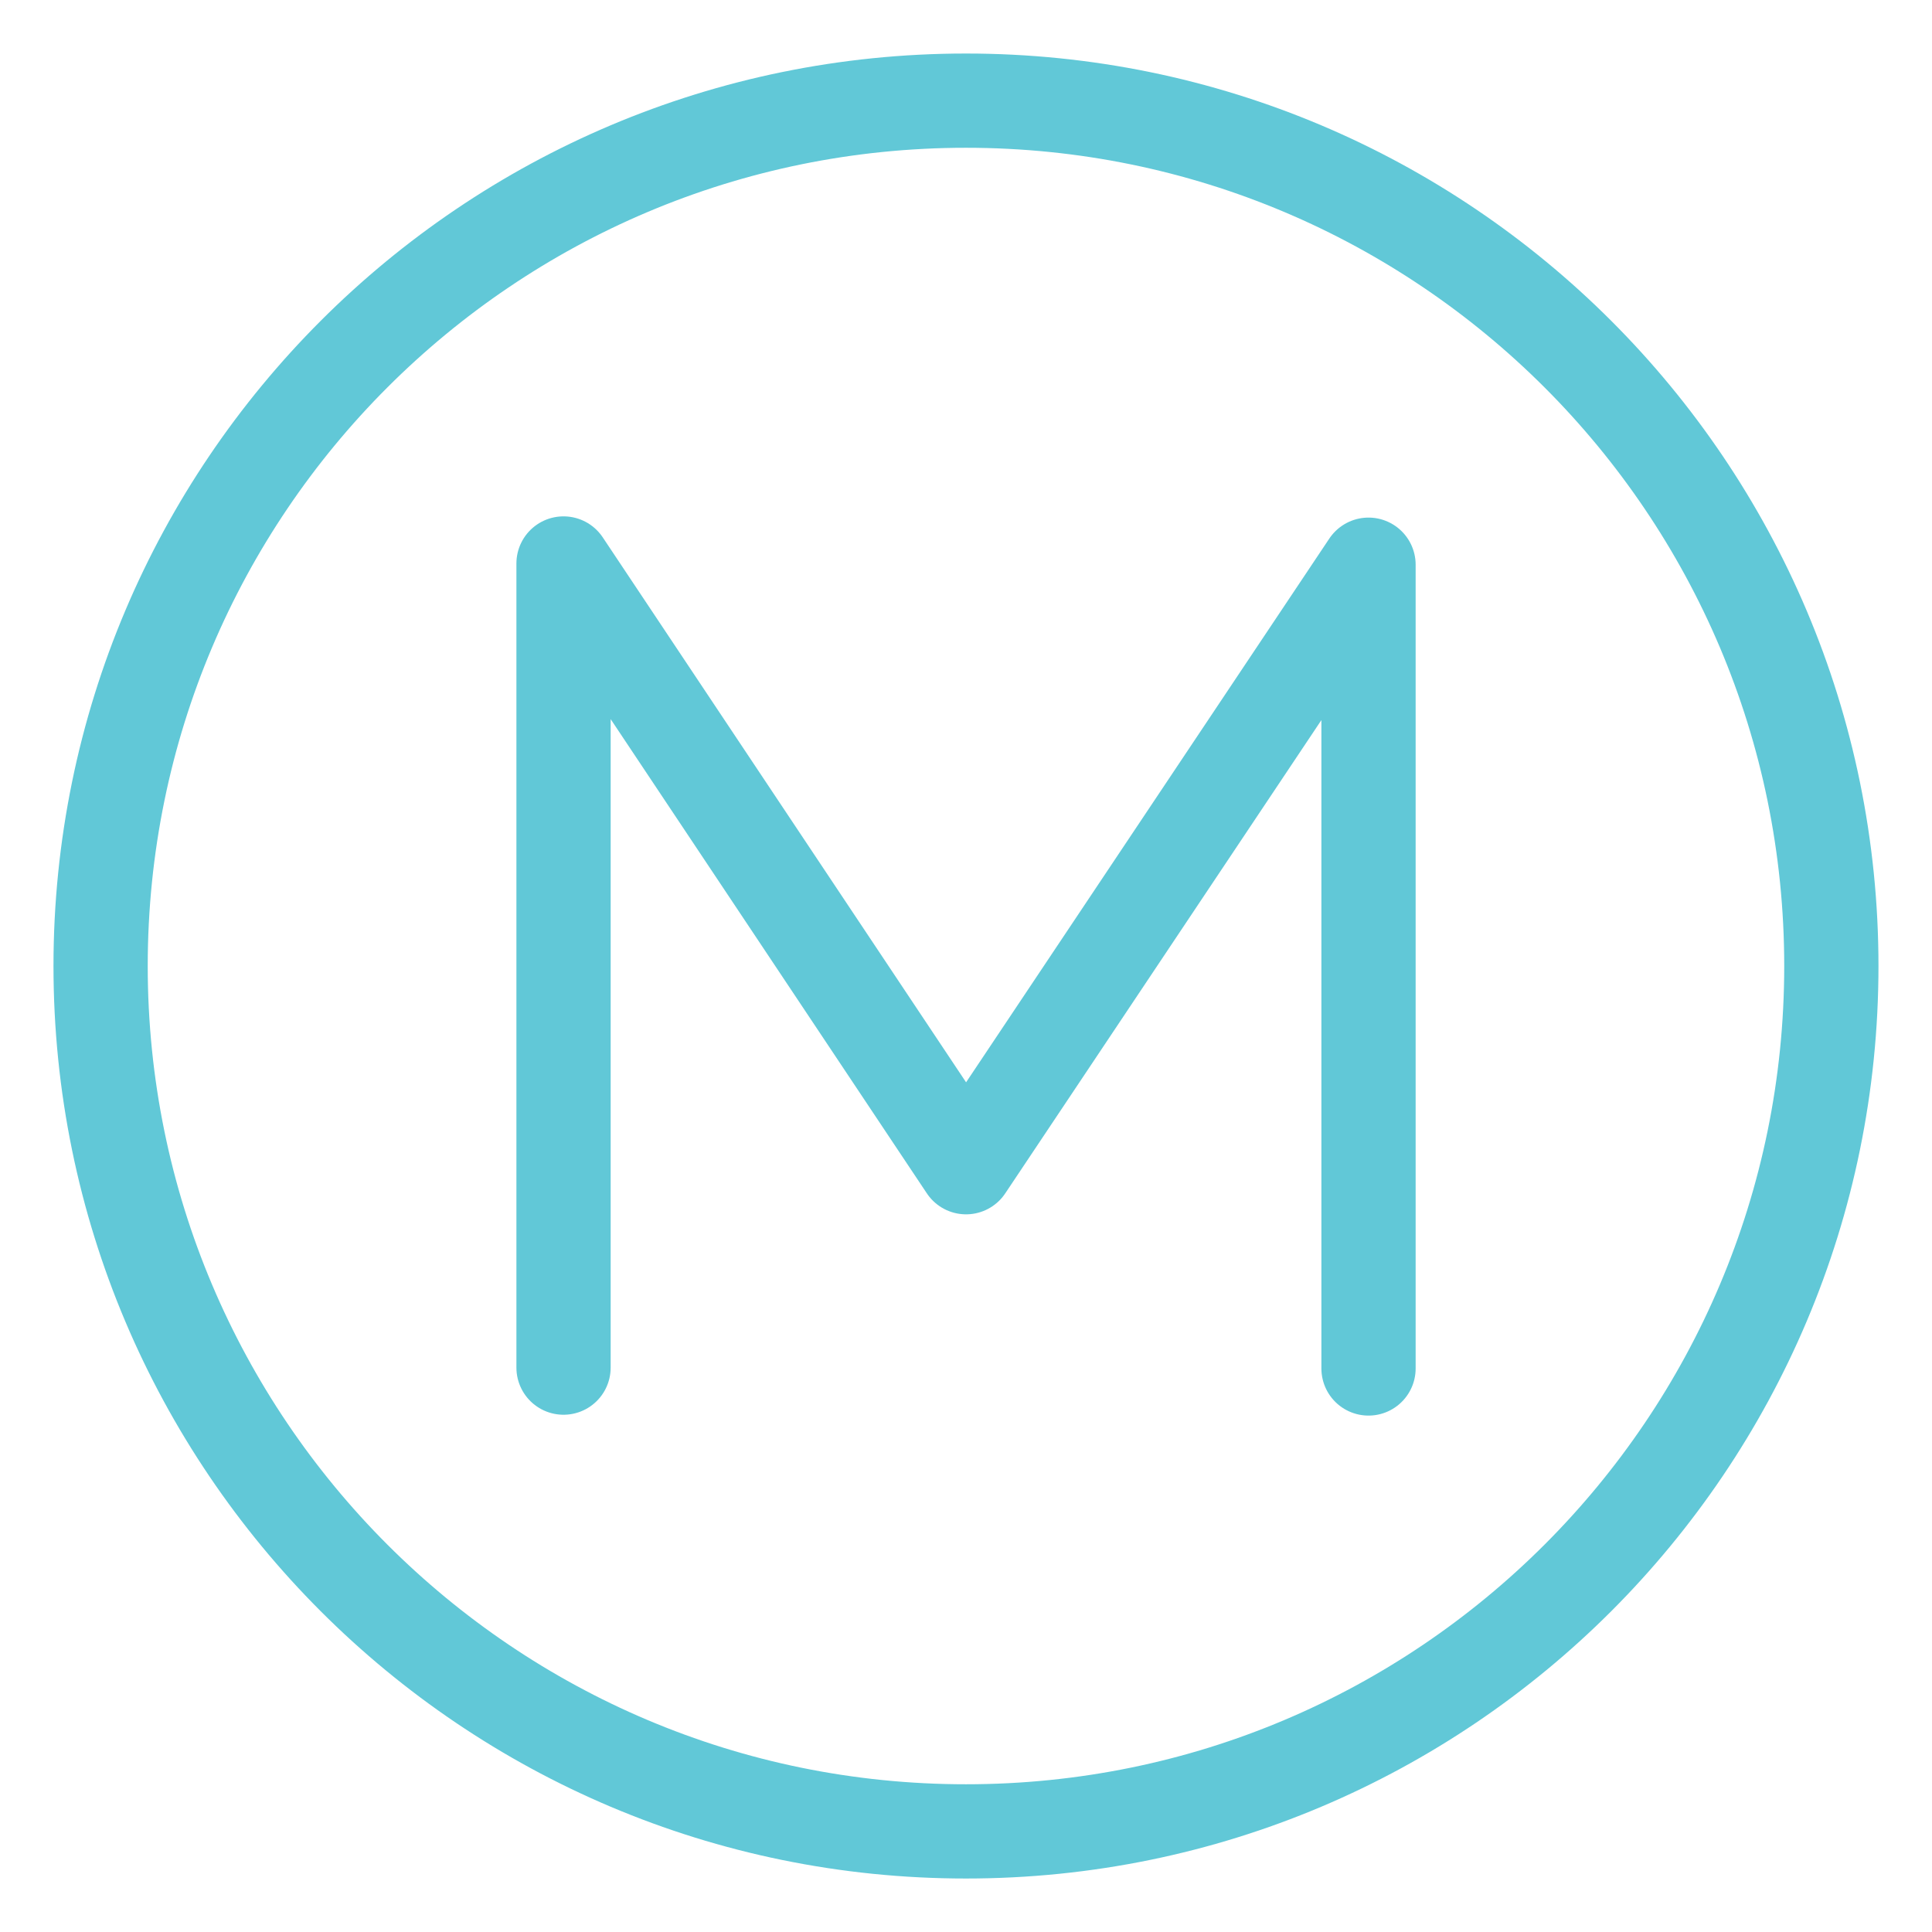 <?xml version="1.0" encoding="UTF-8"?> <svg xmlns="http://www.w3.org/2000/svg" width="41" height="41" viewBox="0 0 41 41" fill="none"><path d="M20.499 38.865C30.642 38.865 38.864 30.643 38.864 20.5C38.864 10.358 30.642 2.136 20.499 2.136C10.357 2.136 2.135 10.358 2.135 20.5C2.135 30.643 10.357 38.865 20.499 38.865Z" stroke="#61C8D7" stroke-width="2" stroke-linecap="round" stroke-linejoin="round"></path><path d="M11.959 29.023V11.958L20.501 24.77L29.042 11.984V29.041" stroke="#61C8D7" stroke-width="2" stroke-linecap="round" stroke-linejoin="round"></path></svg> 